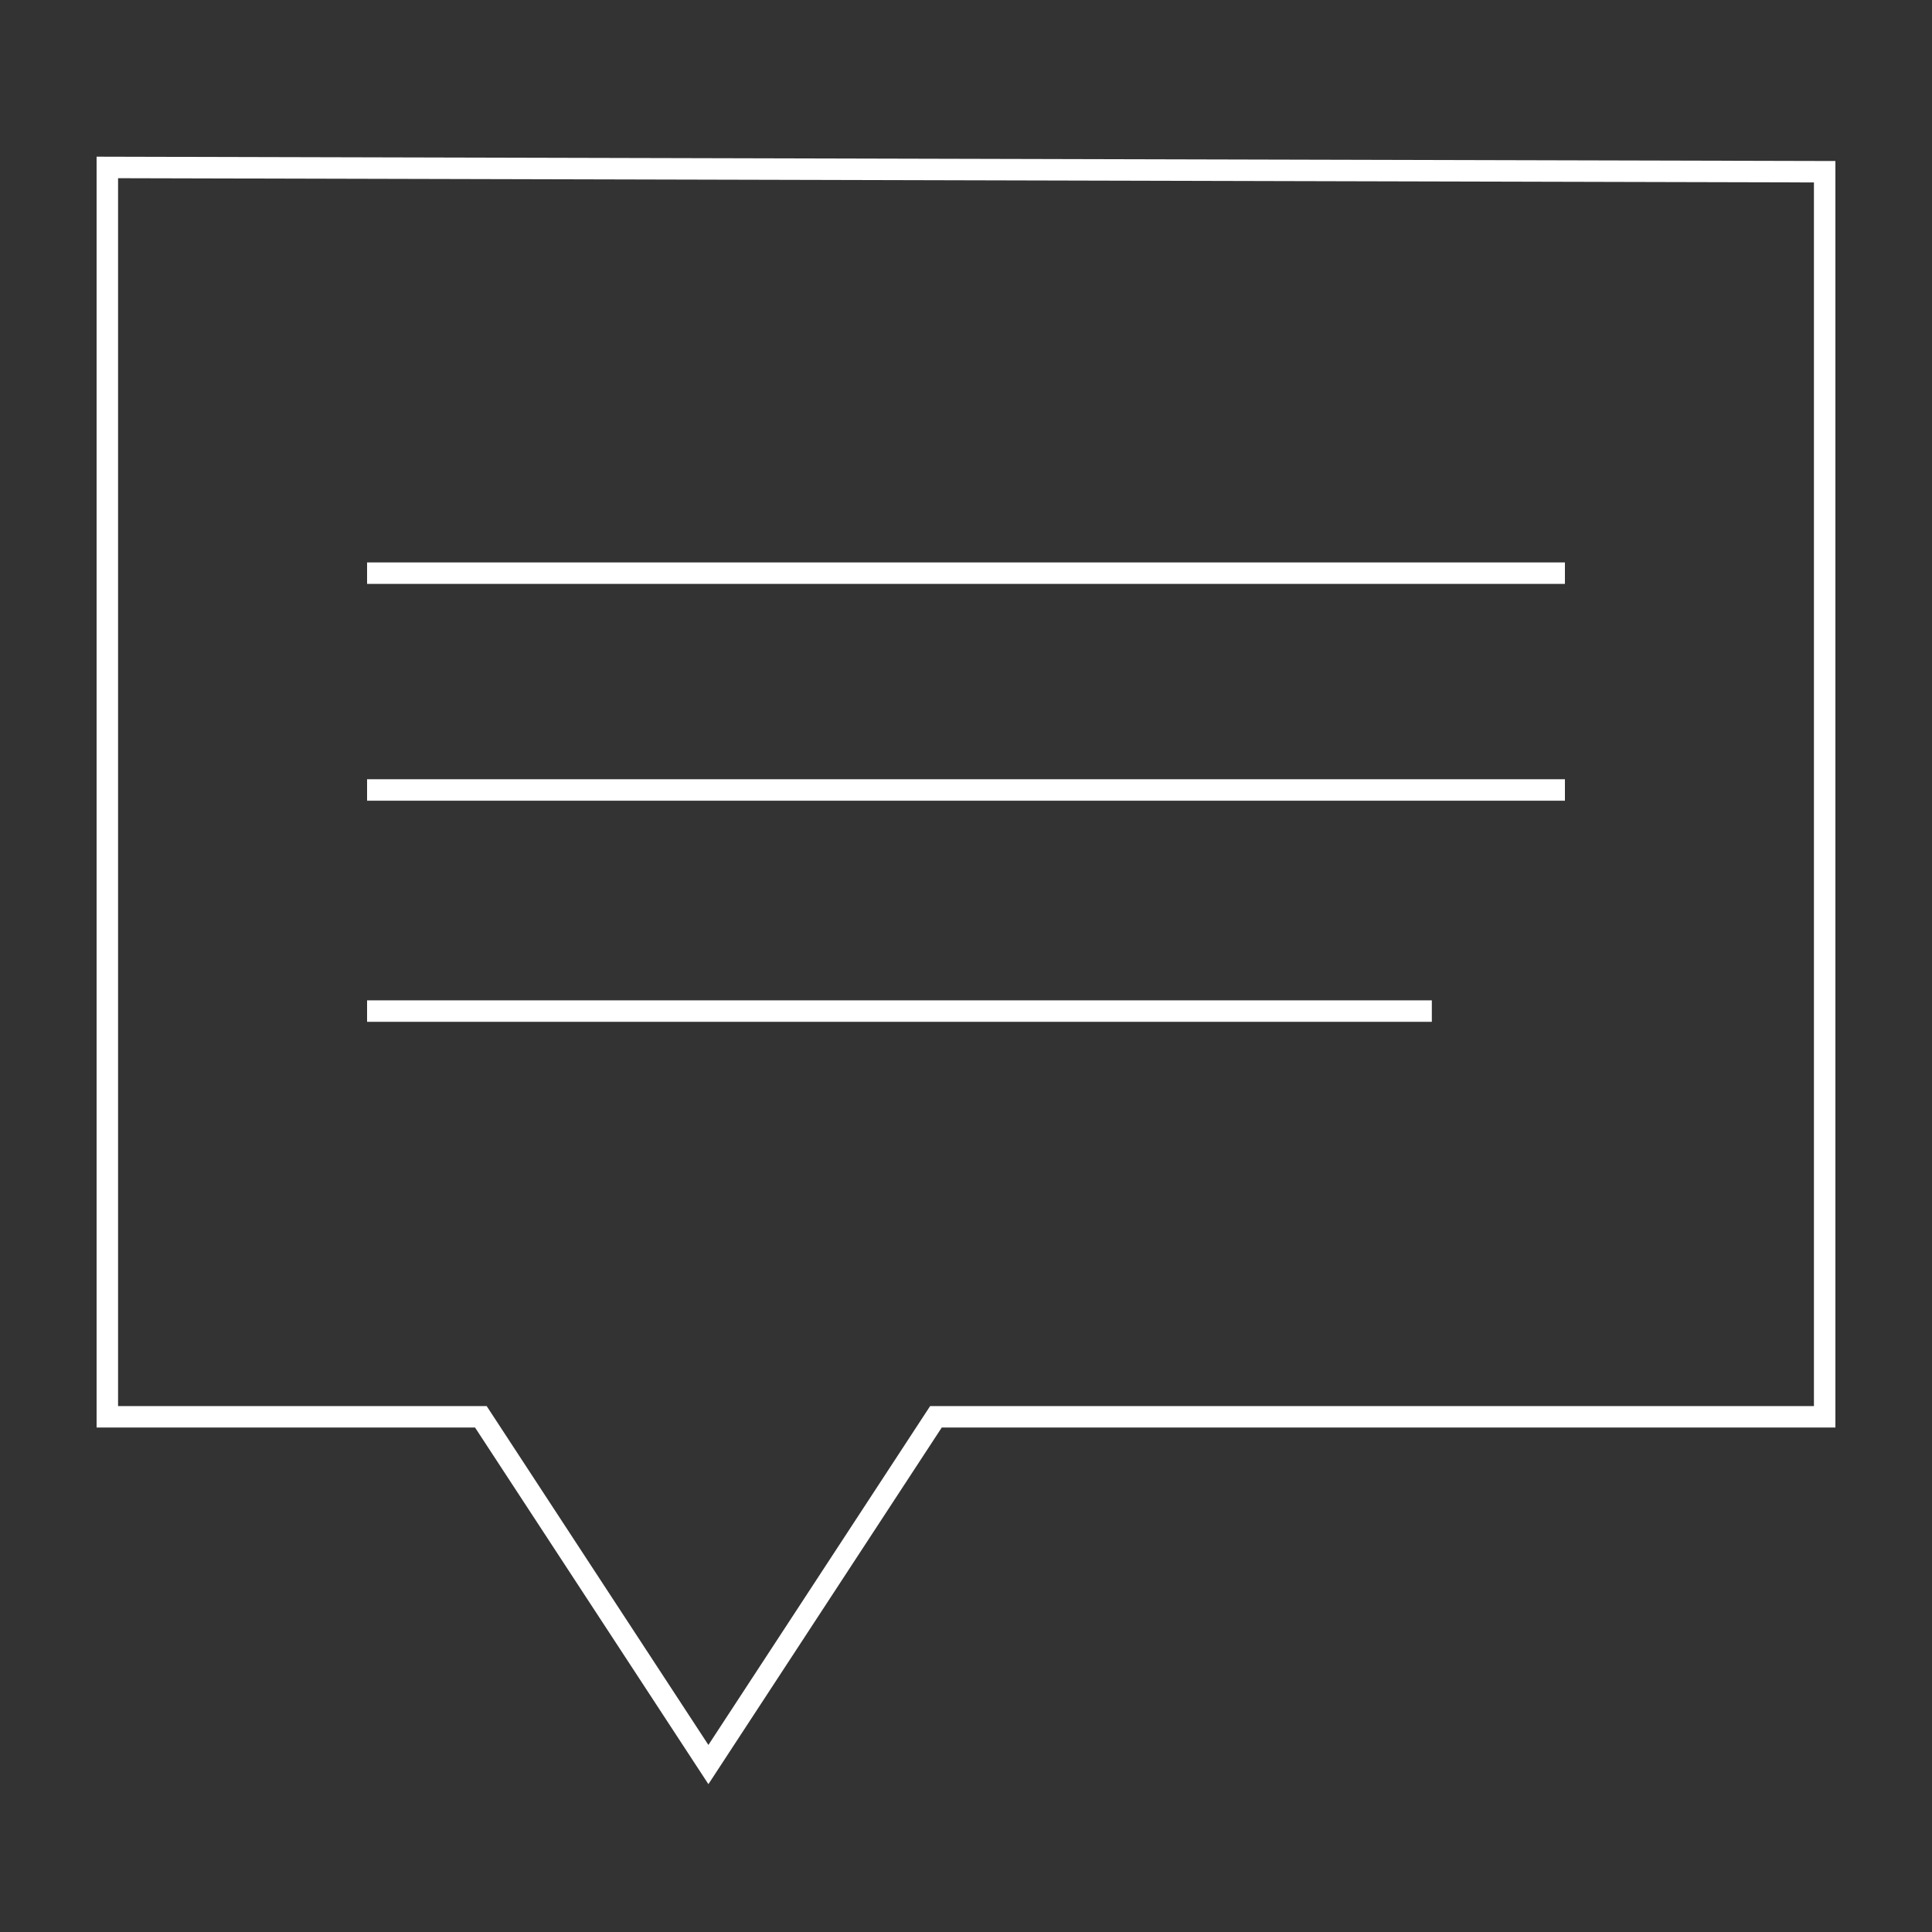 <?xml version="1.0" encoding="UTF-8"?> <svg xmlns="http://www.w3.org/2000/svg" xmlns:xlink="http://www.w3.org/1999/xlink" version="1.1" id="Õ_xBA__x2264__x201E__x5F_1" x="0px" y="0px" viewBox="0 0 90 90" style="enable-background:new 0 0 90 90;" xml:space="preserve"><rect x="0" y="0" width="90" height="90" fill="#333333" stroke="none"/> <style type="text/css"> .st0{fill:none;stroke:#FFFFFF;stroke-miterlimit:10;} </style> <g> <g> <g> <line class="st0" x1="17.1" y1="26.7" x2="72.9" y2="26.7"></line> <line class="st0" x1="17.1" y1="36.8" x2="72.9" y2="36.8"></line> <line class="st0" x1="17.1" y1="47.1" x2="66.7" y2="47.1"></line> </g> </g> <polygon class="st0" points="43.6,66 33,82.2 22.4,66 5,66 5,7.8 85,8 85,66 "></polygon> </g> </svg> 